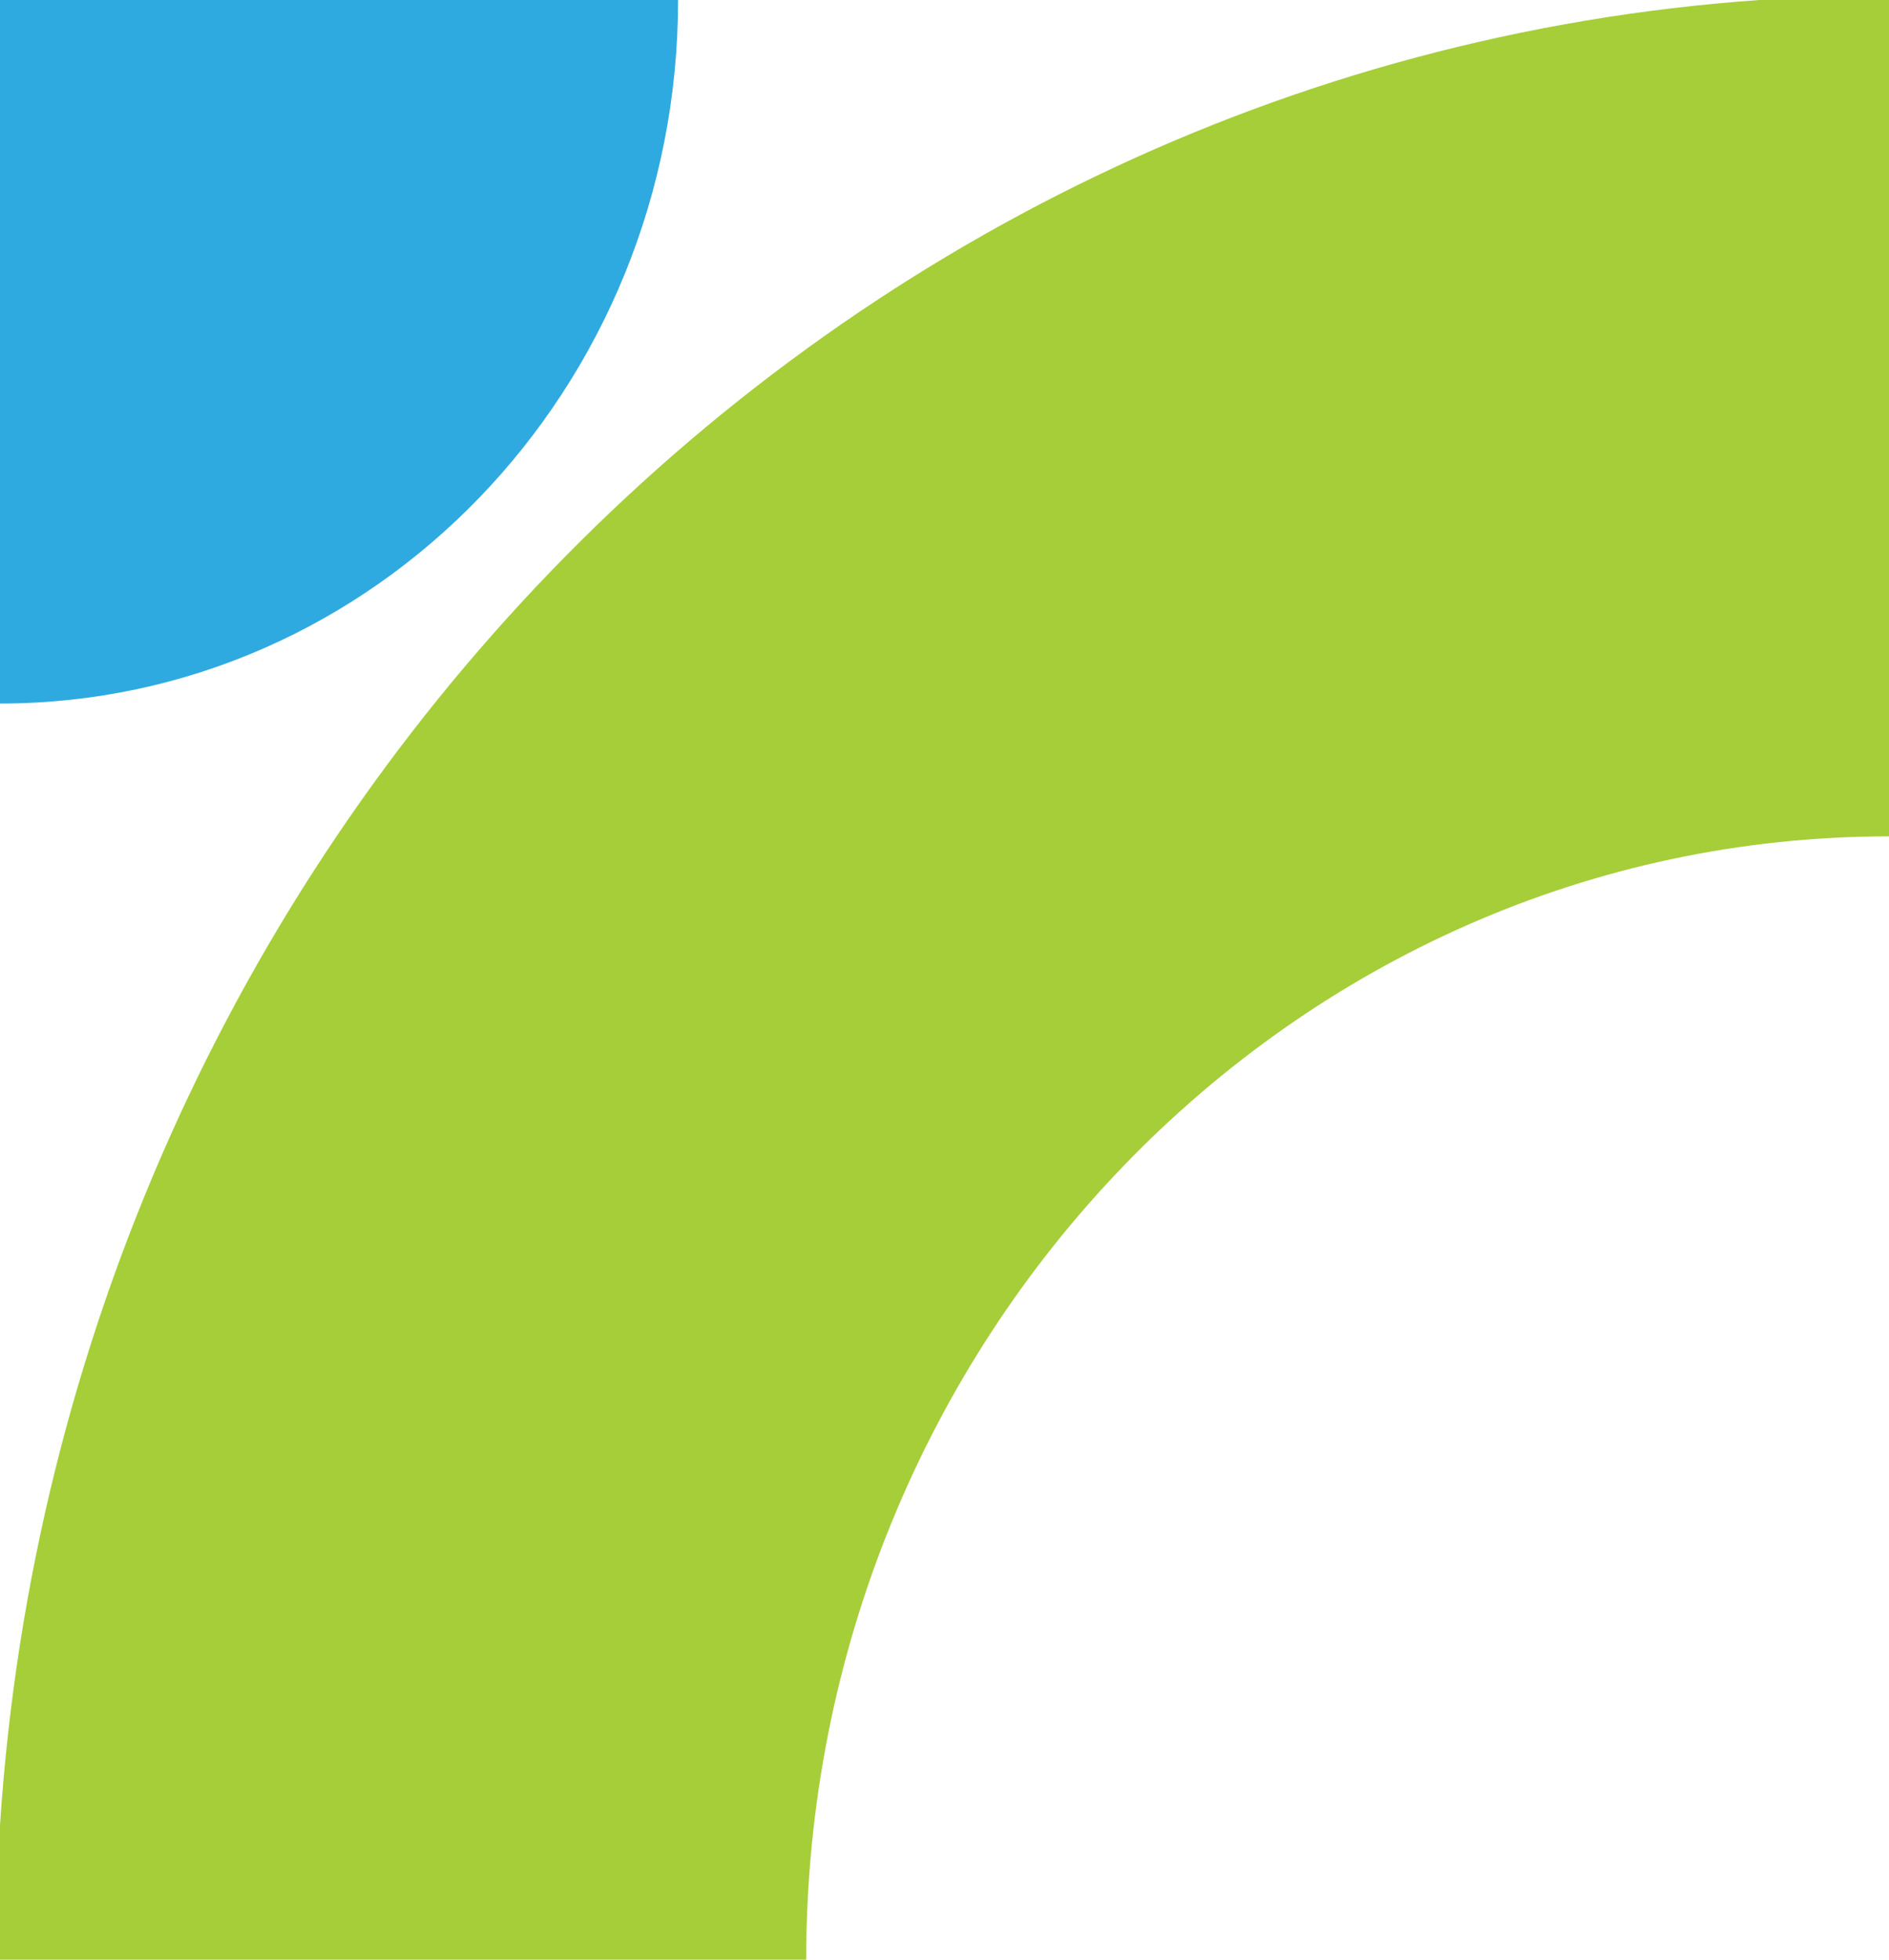 <svg xmlns="http://www.w3.org/2000/svg" width="27" height="28" viewBox="0 0 27 28" fill="none"><path d="M27 0V11.95C18.466 11.95 11.523 19.15 11.523 28H0V26.08C0.913 12.13 11.697 0.947 25.148 0H27Z" fill="#A5CE39"></path><path d="M9.692 0C9.692 2.775 8.607 5.289 6.854 7.108C5.1 8.927 2.677 10.052 0 10.052V0H9.692Z" fill="#2FAAE1"></path></svg>